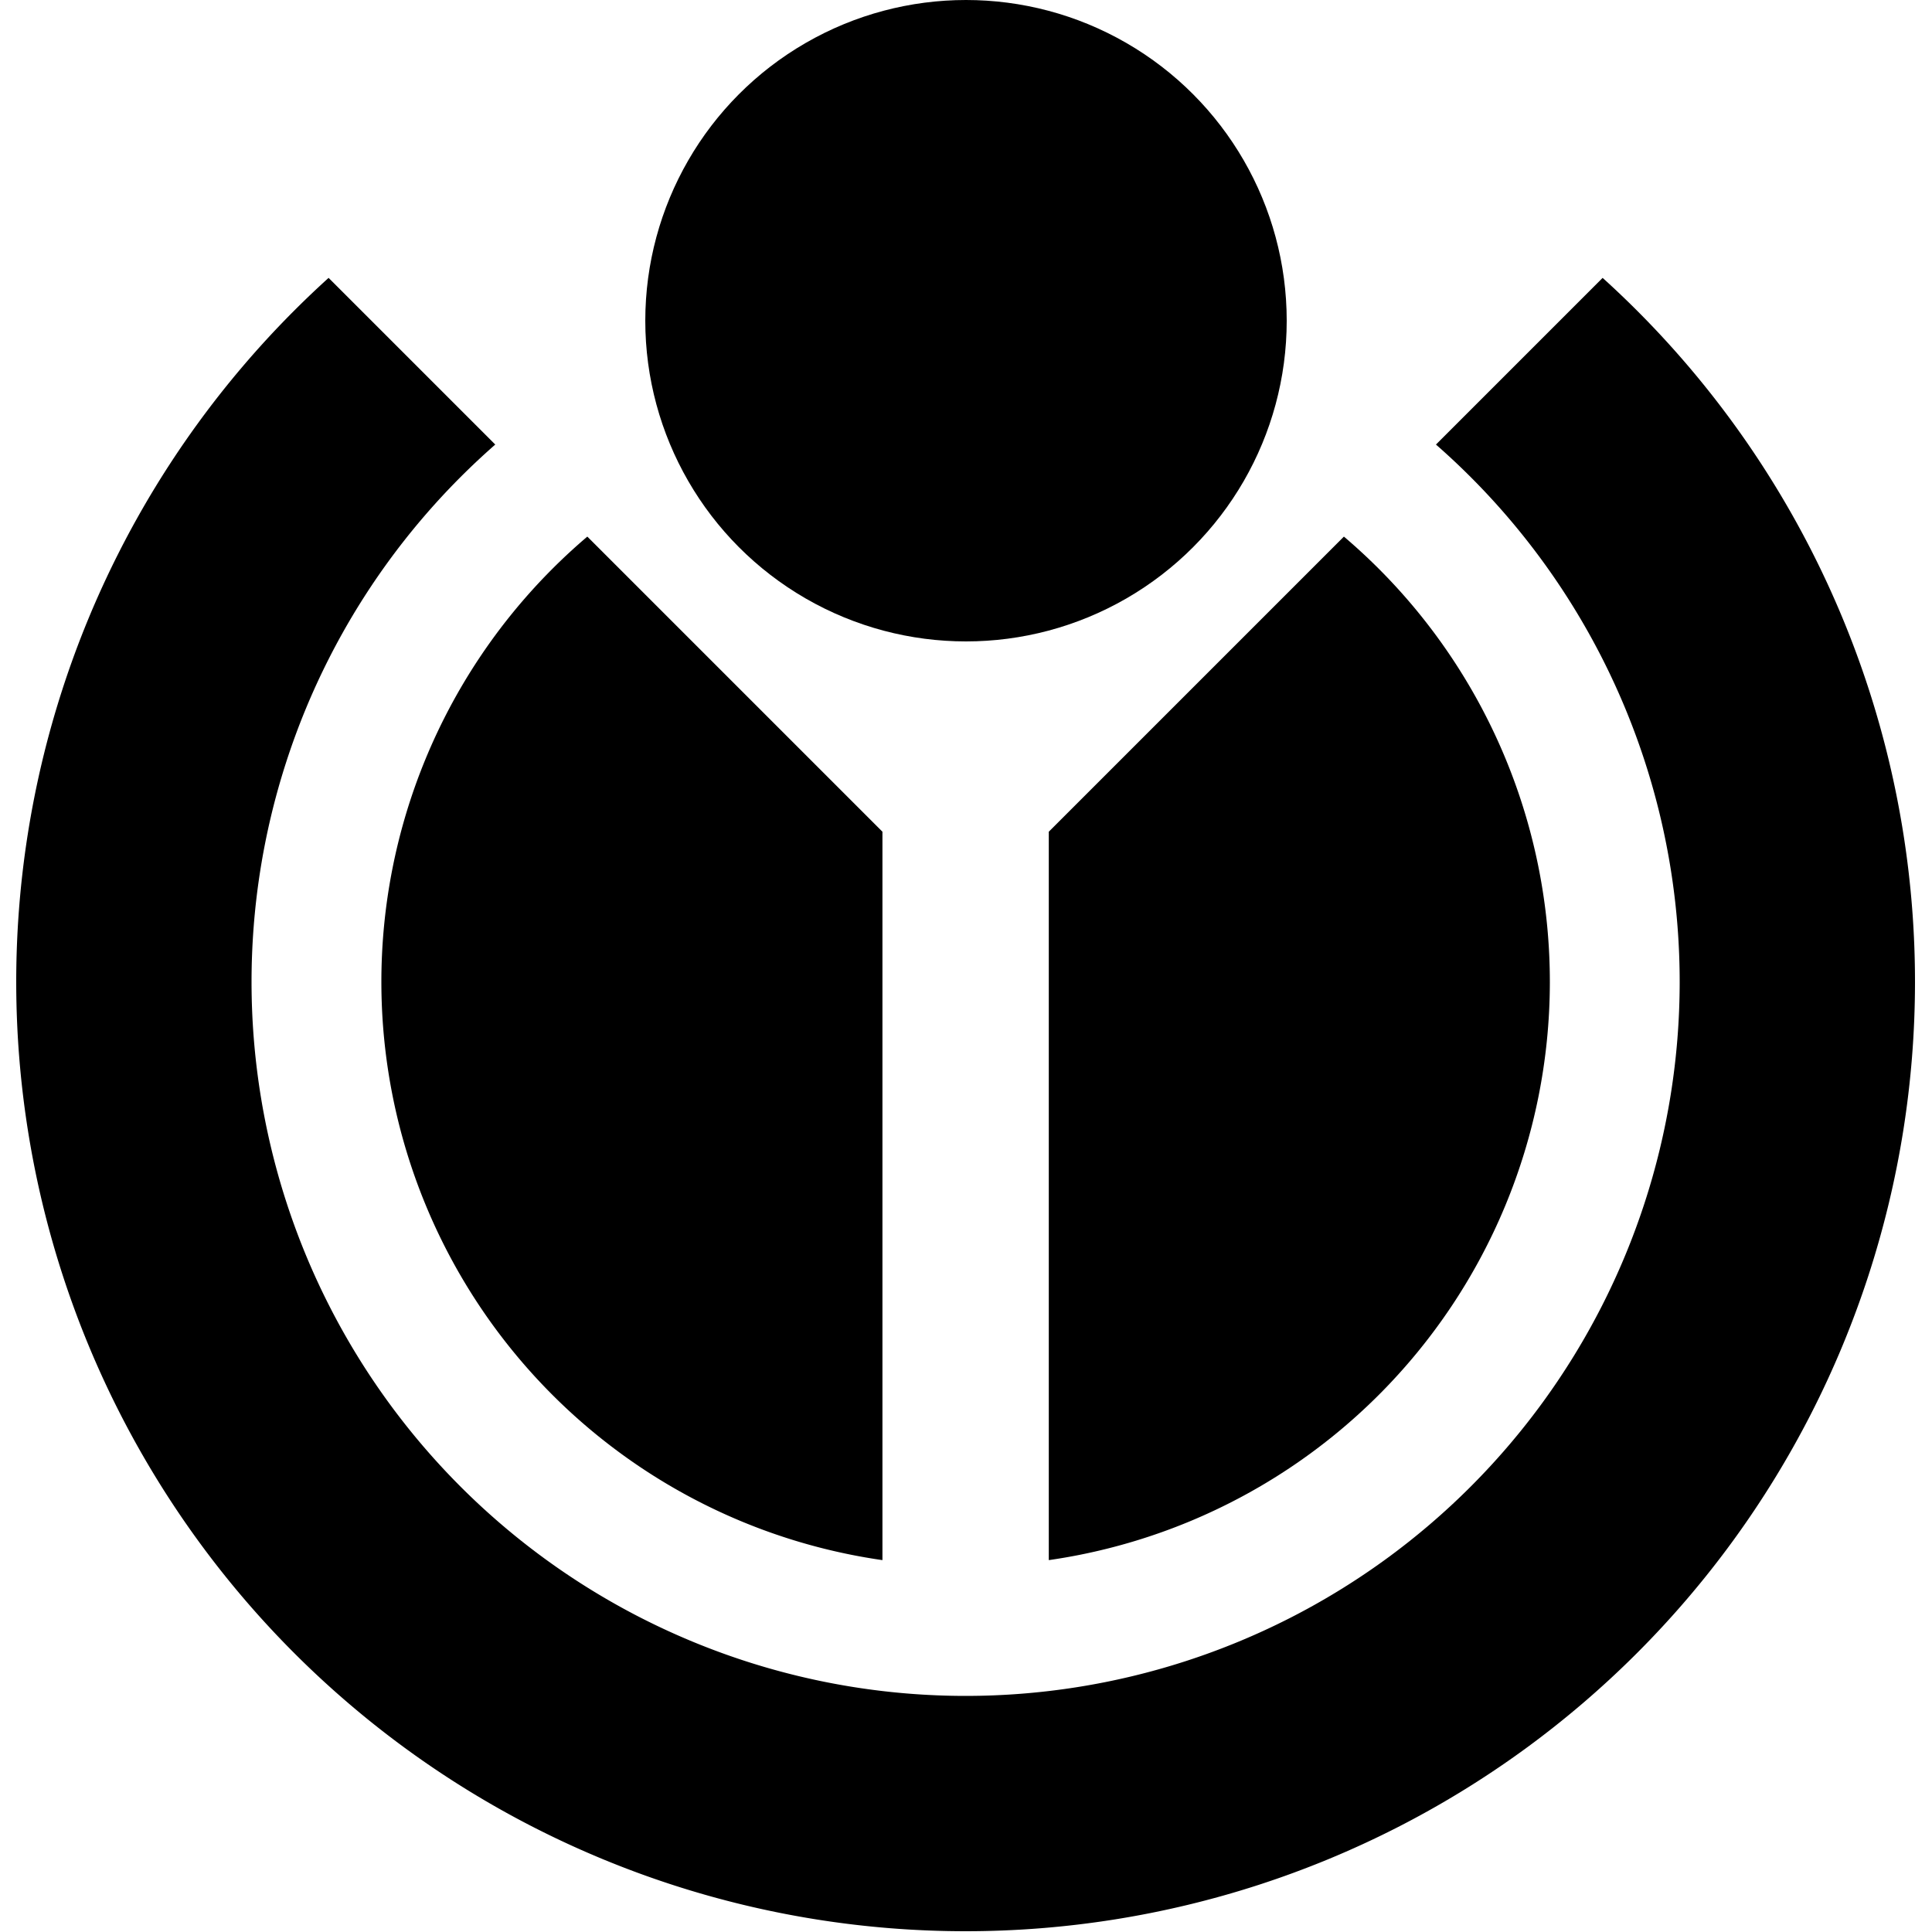 <?xml version="1.0" encoding="UTF-8"?><svg xmlns="http://www.w3.org/2000/svg" width="20" height="20" viewBox="0 0 20 20"><title>Wikimedia logo</title><clipPath id="a"><path d="M0-33l471 471v363h82V438l471-471v1057H0"/></clipPath><g clip-path="url(#a)" transform="matrix(.021 0 0 .021 -.756 -.588)"><path d="M511 224a288 288 0 1 0 2 0"/><path fill="none" stroke="#000" stroke-width="116" d="M511 102a410 410 0 1 0 2 0"/></g><circle cx="10" cy="3.32" r="3.32"/></svg>